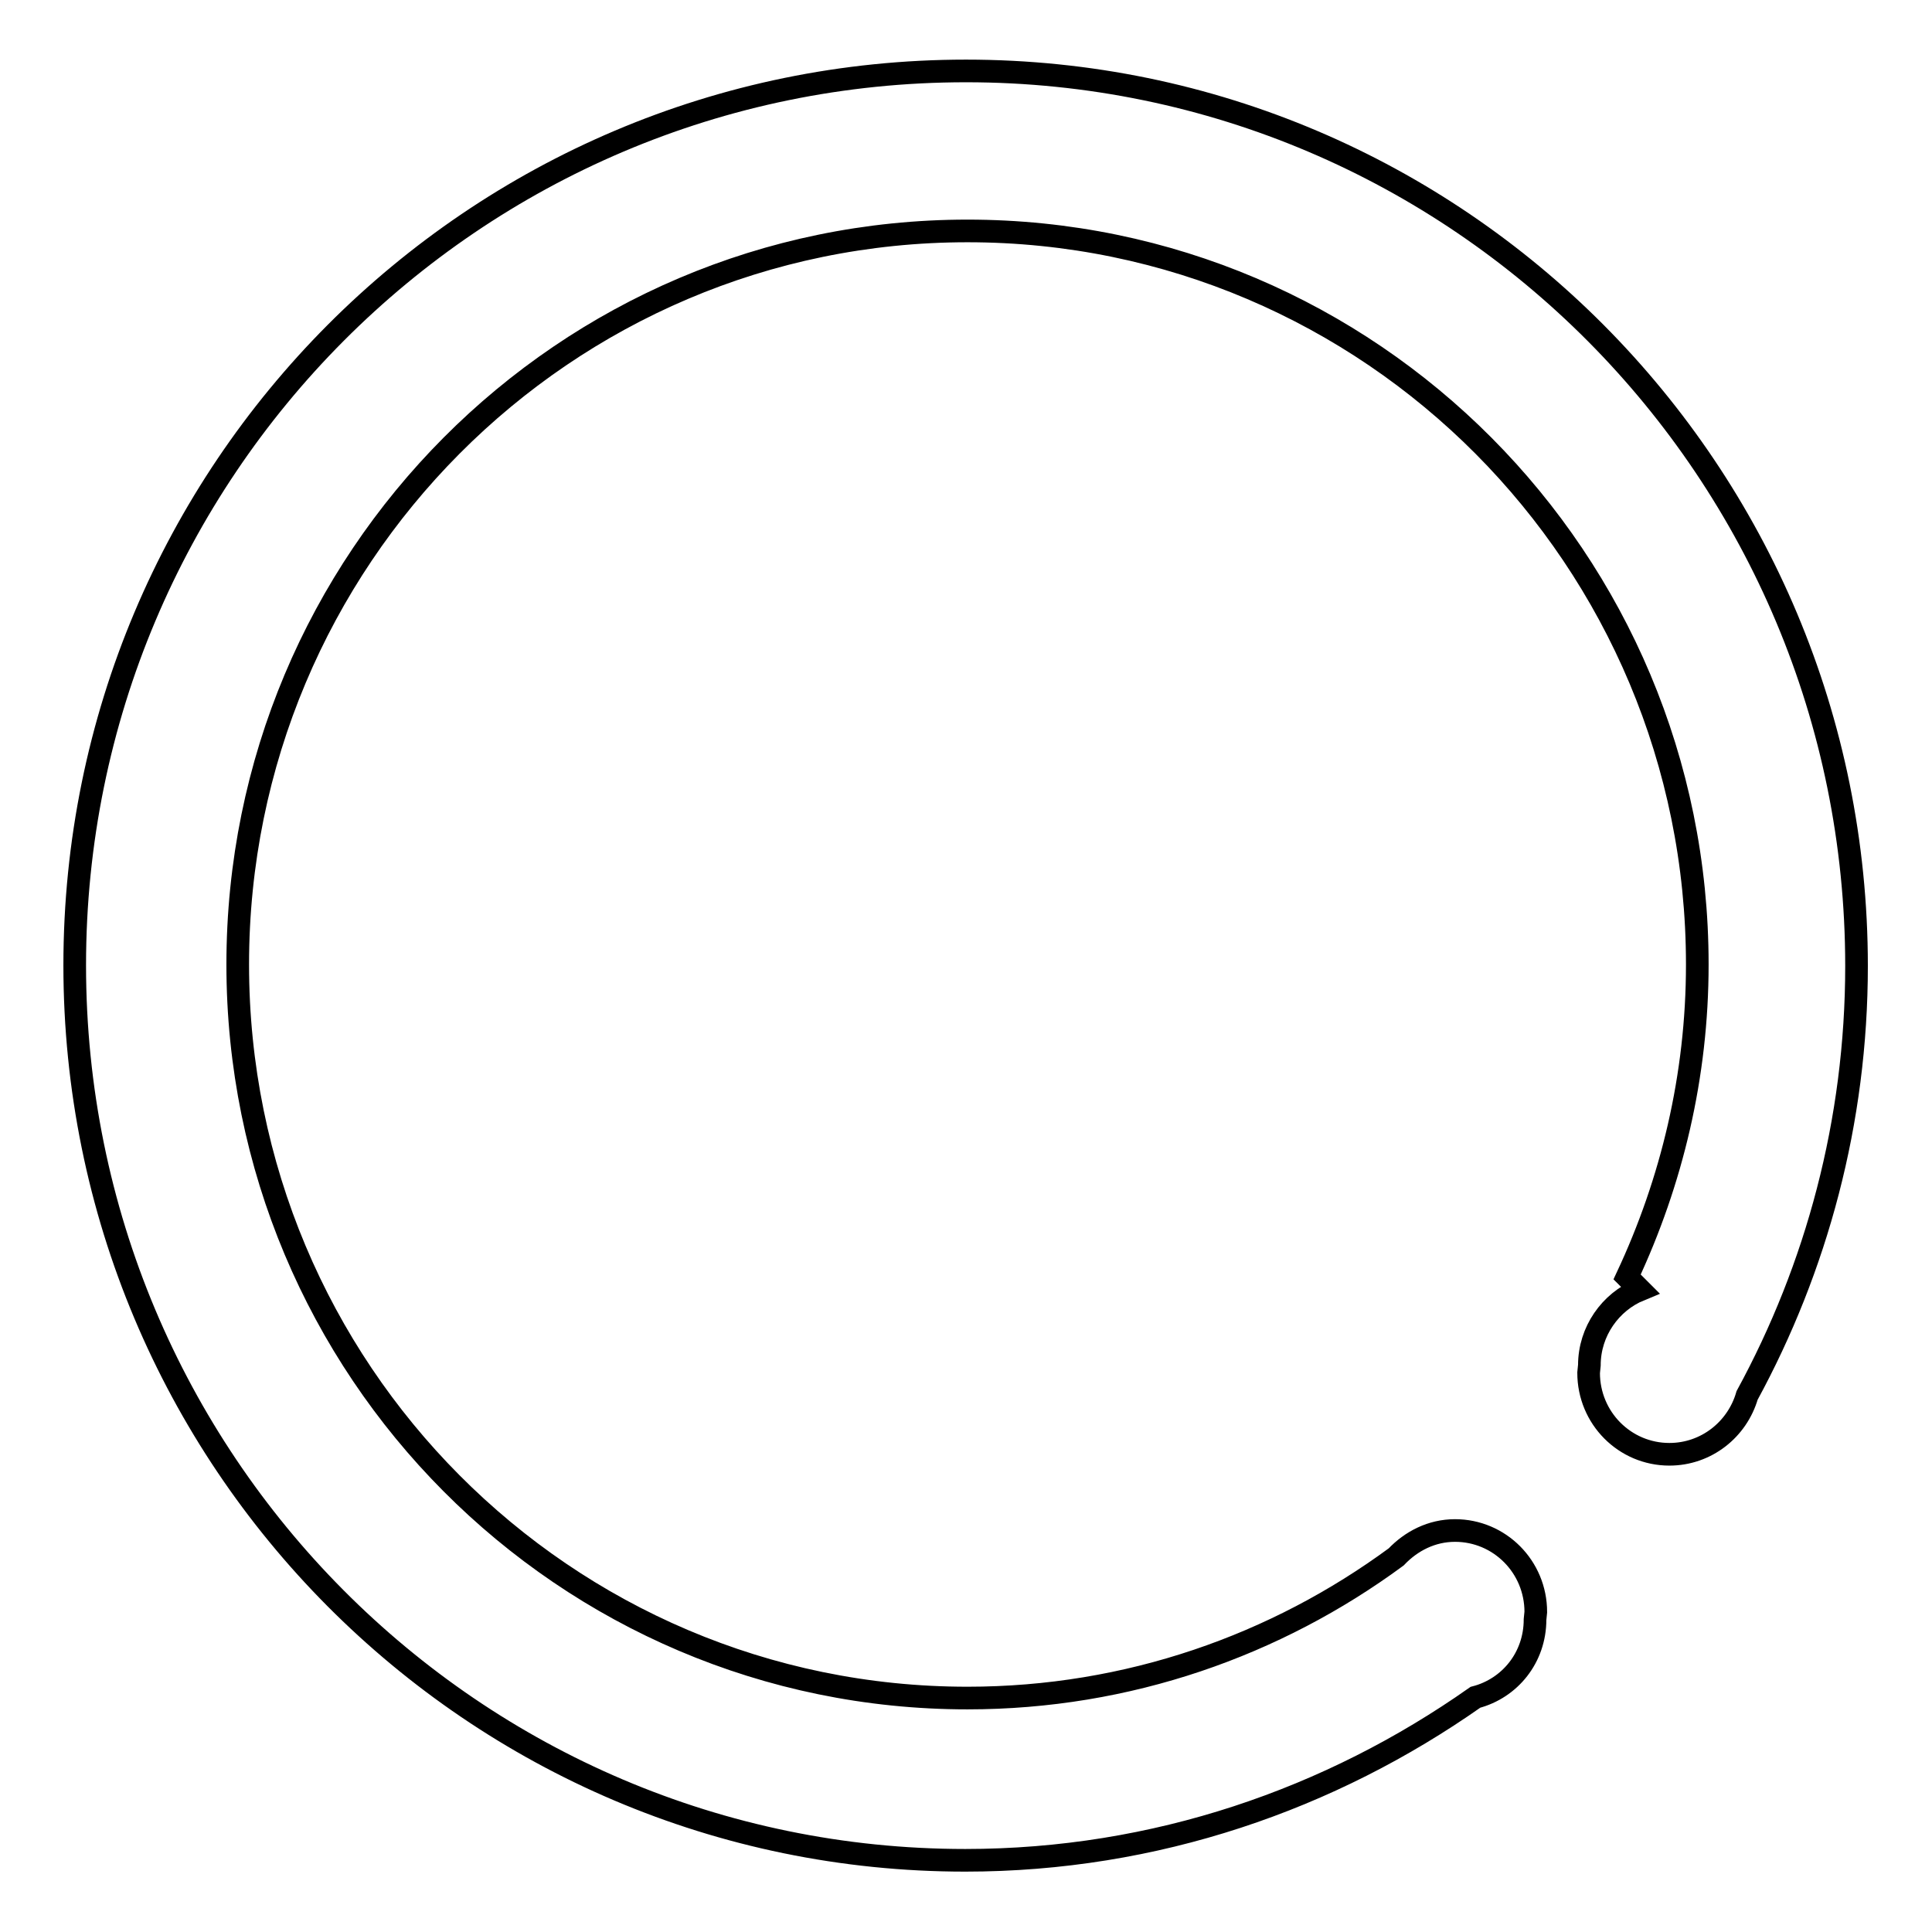 <?xml version="1.0" encoding="utf-8"?>
<!-- Svg Vector Icons : http://www.onlinewebfonts.com/icon -->
<!DOCTYPE svg PUBLIC "-//W3C//DTD SVG 1.1//EN" "http://www.w3.org/Graphics/SVG/1.1/DTD/svg11.dtd">
<svg version="1.1" xmlns="http://www.w3.org/2000/svg" xmlns:xlink="http://www.w3.org/1999/xlink" x="0px" y="0px" viewBox="0 0 256 256" enable-background="new 0 0 256 256" xml:space="preserve">
<g> <path stroke-width="3" fill-opacity="0" stroke="#000000"  d="M231.5,184.9c-1.3,4.5-5.4,7.8-10.3,7.8c-5.9,0-10.7-4.8-10.7-10.8l0.1-1c0-4.5,2.8-8.4,6.7-10l-1.7-1.7 c5.9-12.6,9.3-26.6,9.3-41.4c0-53.7-43.3-97.2-96.7-97.2c-53.4,0-96.7,43.5-96.7,97.2c0,53.7,43.3,97.2,96.7,97.2 c21.3,0,40.9-7,56.8-18.7c2-2.1,4.7-3.5,7.8-3.5c5.9,0,10.7,4.8,10.7,10.8l-0.1,1c0,5-3.3,9.1-7.9,10.3 c-19.2,13.5-42.4,21.6-67.6,21.6c-65.2,0-118-53.1-118-118.6S62.8,9.4,128,9.4c65.2,0,118,53.1,118,118.6 C246,148.6,240.7,168,231.5,184.9z"/></g>
</svg>